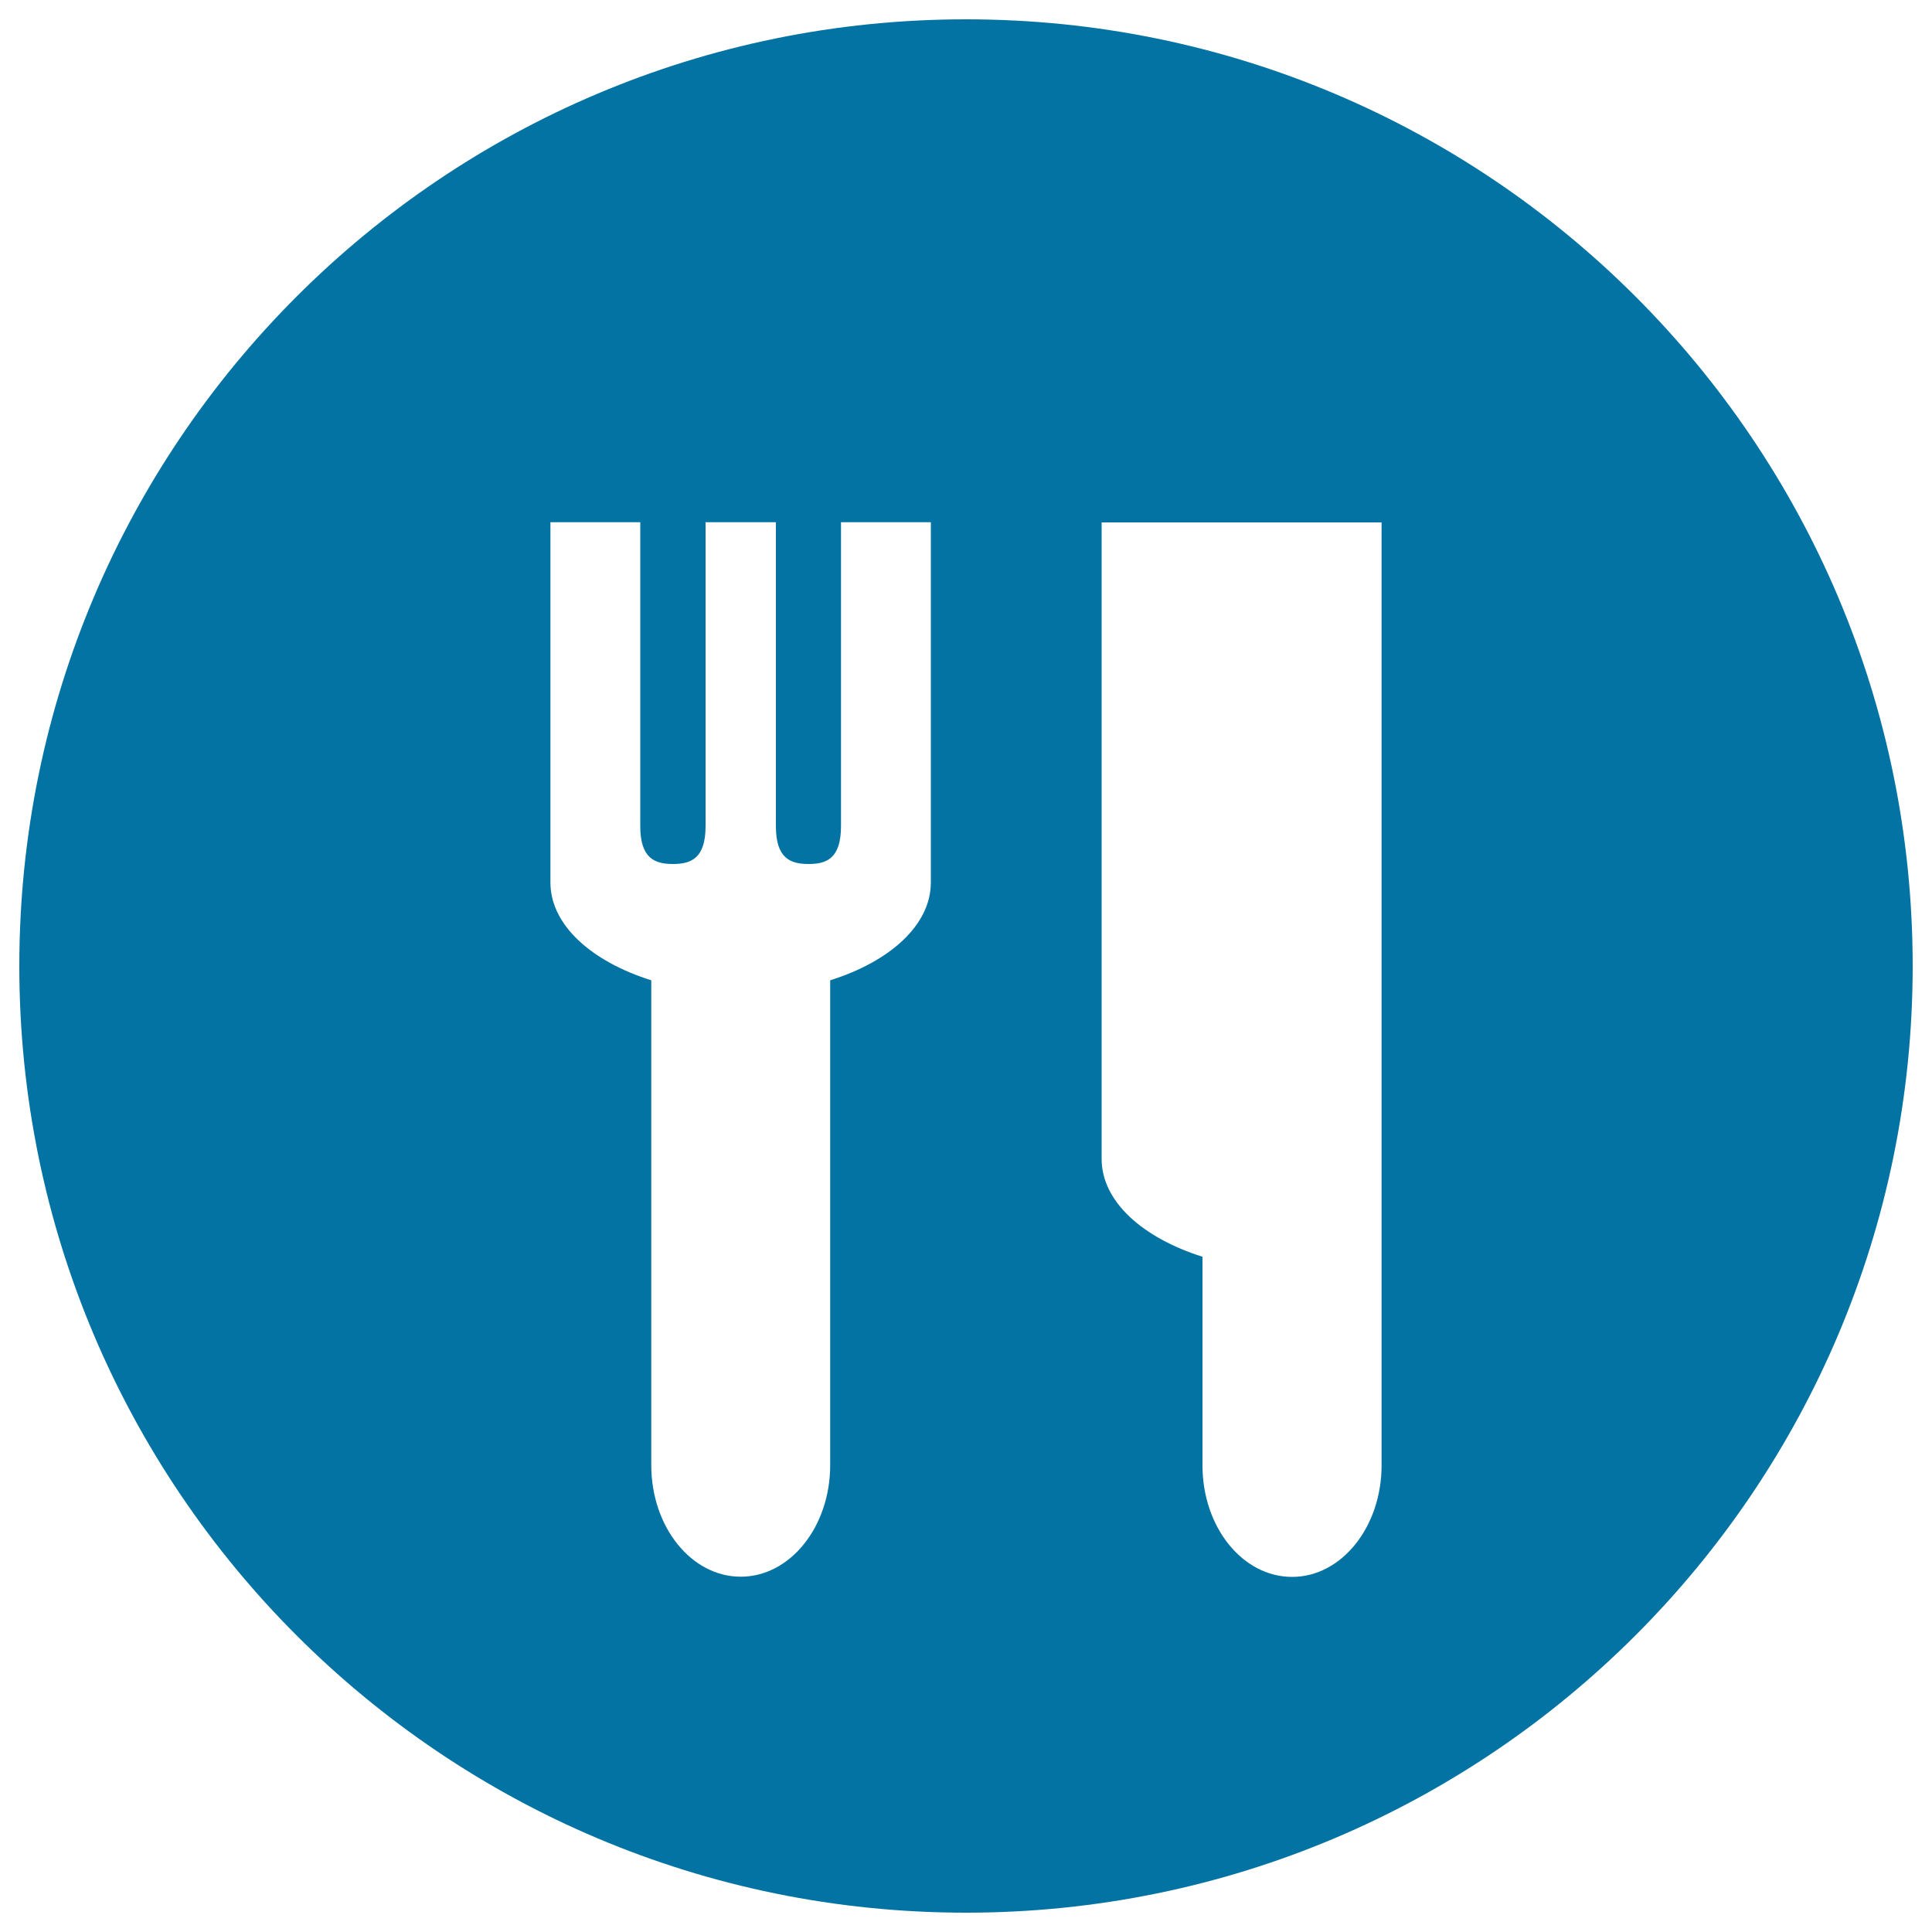 <svg xmlns="http://www.w3.org/2000/svg" viewBox="0 0 1000 1000" style="fill:#0273a2">
<title>Restaurant Cutlery Interface Symbol In A Circle SVG icon</title>
<g><path d="M500,10C229.4,10,10,229.3,10,500c0,270.7,219.4,490,490,490s490-219.3,490-490C990,229.3,770.8,10,500,10z M481.8,456.8c0,22-21.2,40.9-52.1,50.6v251c0,31.8-20.7,57.7-46.3,57.7c-25.6,0-46.3-25.8-46.3-57.7v-251c-30.9-9.7-52.2-28.6-52.2-50.6V270.3h46.5v157.3c0,16.8,7.6,19.6,16.9,19.6c9.3,0,16.9-2.8,16.9-19.6V270.3h36.4v157.3c0,16.8,7.6,19.6,16.9,19.6c9.3,0,16.8-2.8,16.8-19.6V270.3h46.5C481.8,270.3,481.8,456.8,481.8,456.8z M715.1,758.5c0,31.8-20.7,57.7-46.3,57.7c-25.7,0-46.4-25.8-46.4-57.7v-108c-30.9-9.8-52.2-28.5-52.2-50.7V270.4h52.2h54.8h37.9V758.5L715.1,758.5z"/></g>
</svg>